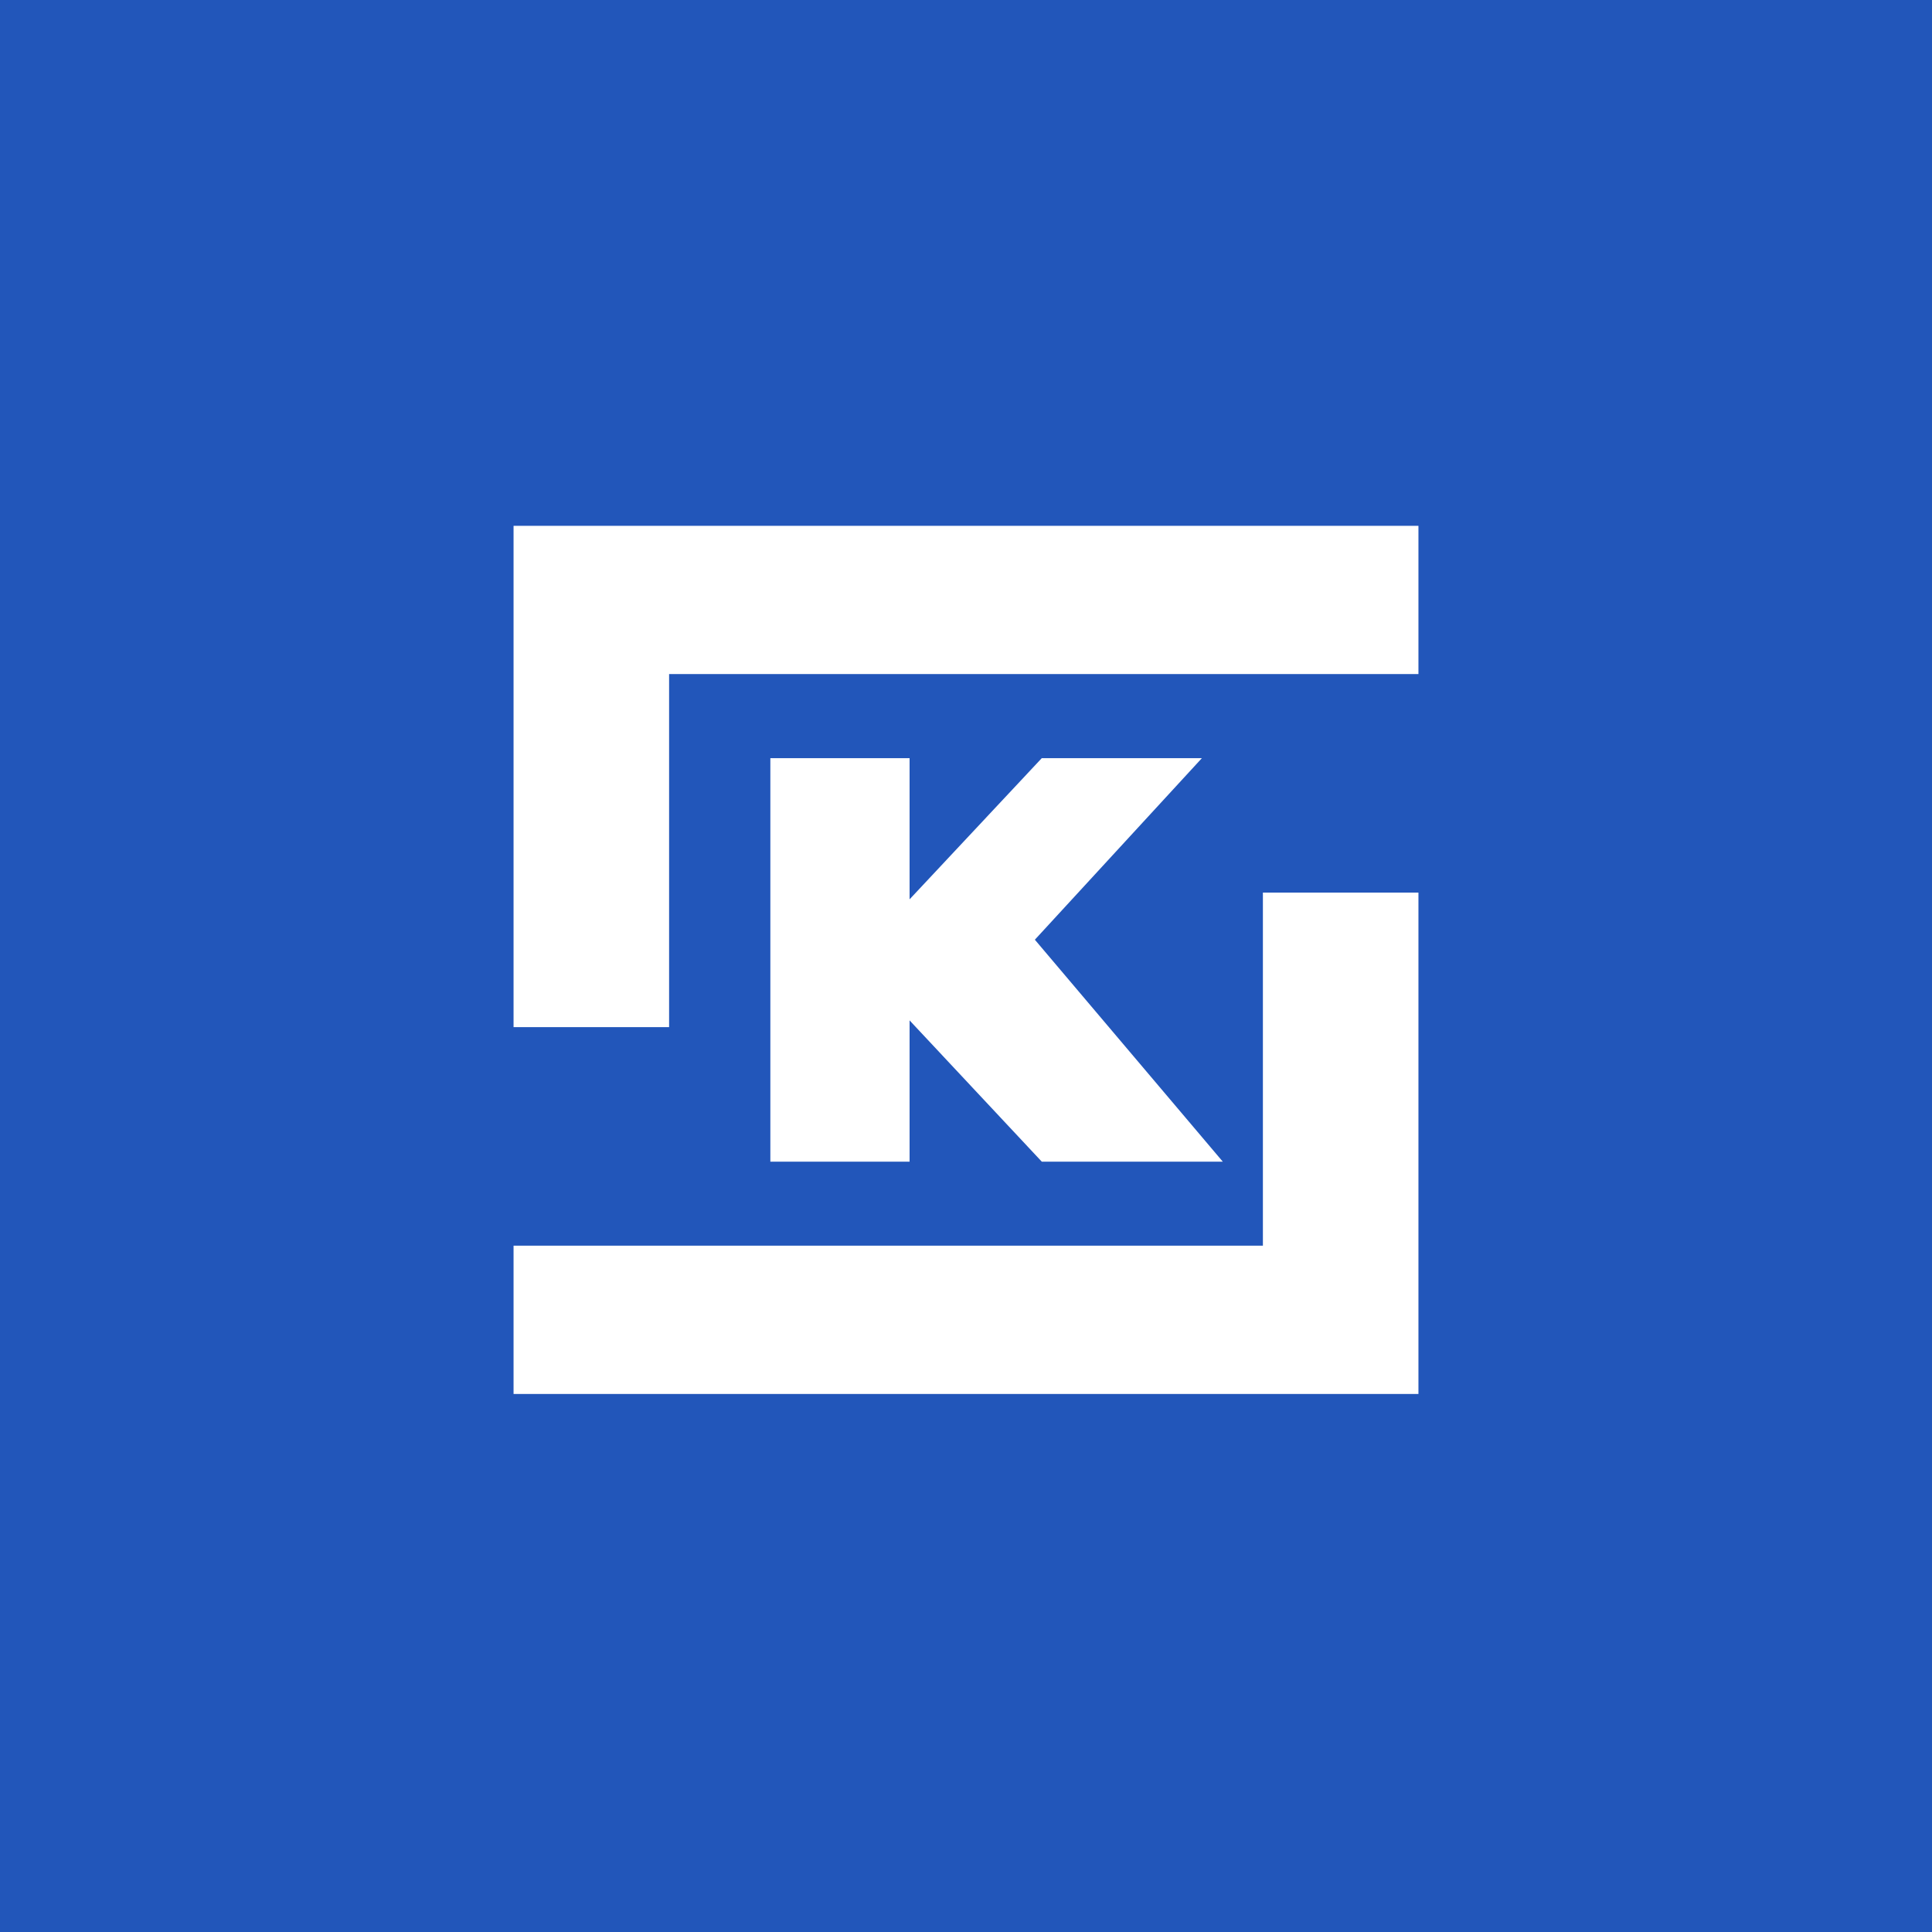 <?xml version="1.0" encoding="UTF-8"?> <svg xmlns="http://www.w3.org/2000/svg" xmlns:xlink="http://www.w3.org/1999/xlink" width="120px" height="120px" viewBox="0 0 120 120" version="1.1"><g id="surface1"><rect x="0" y="0" width="120" height="120" style="fill:rgb(13.333%,33.725%,72.941%);fill-opacity:1;stroke:none;"></rect><path style=" stroke:none;fill-rule:nonzero;fill:rgb(100%,100%,100%);fill-opacity:1;" d="M 31.898 63.797 L 31.898 32.66 L 88.102 32.66 L 88.102 41.867 L 41.559 41.867 L 41.559 63.797 Z M 31.898 63.797 "></path><path style=" stroke:none;fill-rule:nonzero;fill:rgb(100%,100%,100%);fill-opacity:1;" d="M 88.102 55.441 L 88.102 86.582 L 31.898 86.582 L 31.898 77.371 L 78.441 77.371 L 78.441 55.441 Z M 88.102 55.441 "></path><path style=" stroke:none;fill-rule:nonzero;fill:rgb(100%,100%,100%);fill-opacity:1;" d="M 56.496 47.09 L 47.848 47.09 L 47.848 72.152 L 56.496 72.152 L 56.496 63.379 L 64.707 72.152 L 75.949 72.152 L 64.277 58.367 L 74.652 47.09 L 64.707 47.09 L 56.496 55.859 Z M 56.496 47.09 "></path></g></svg> 